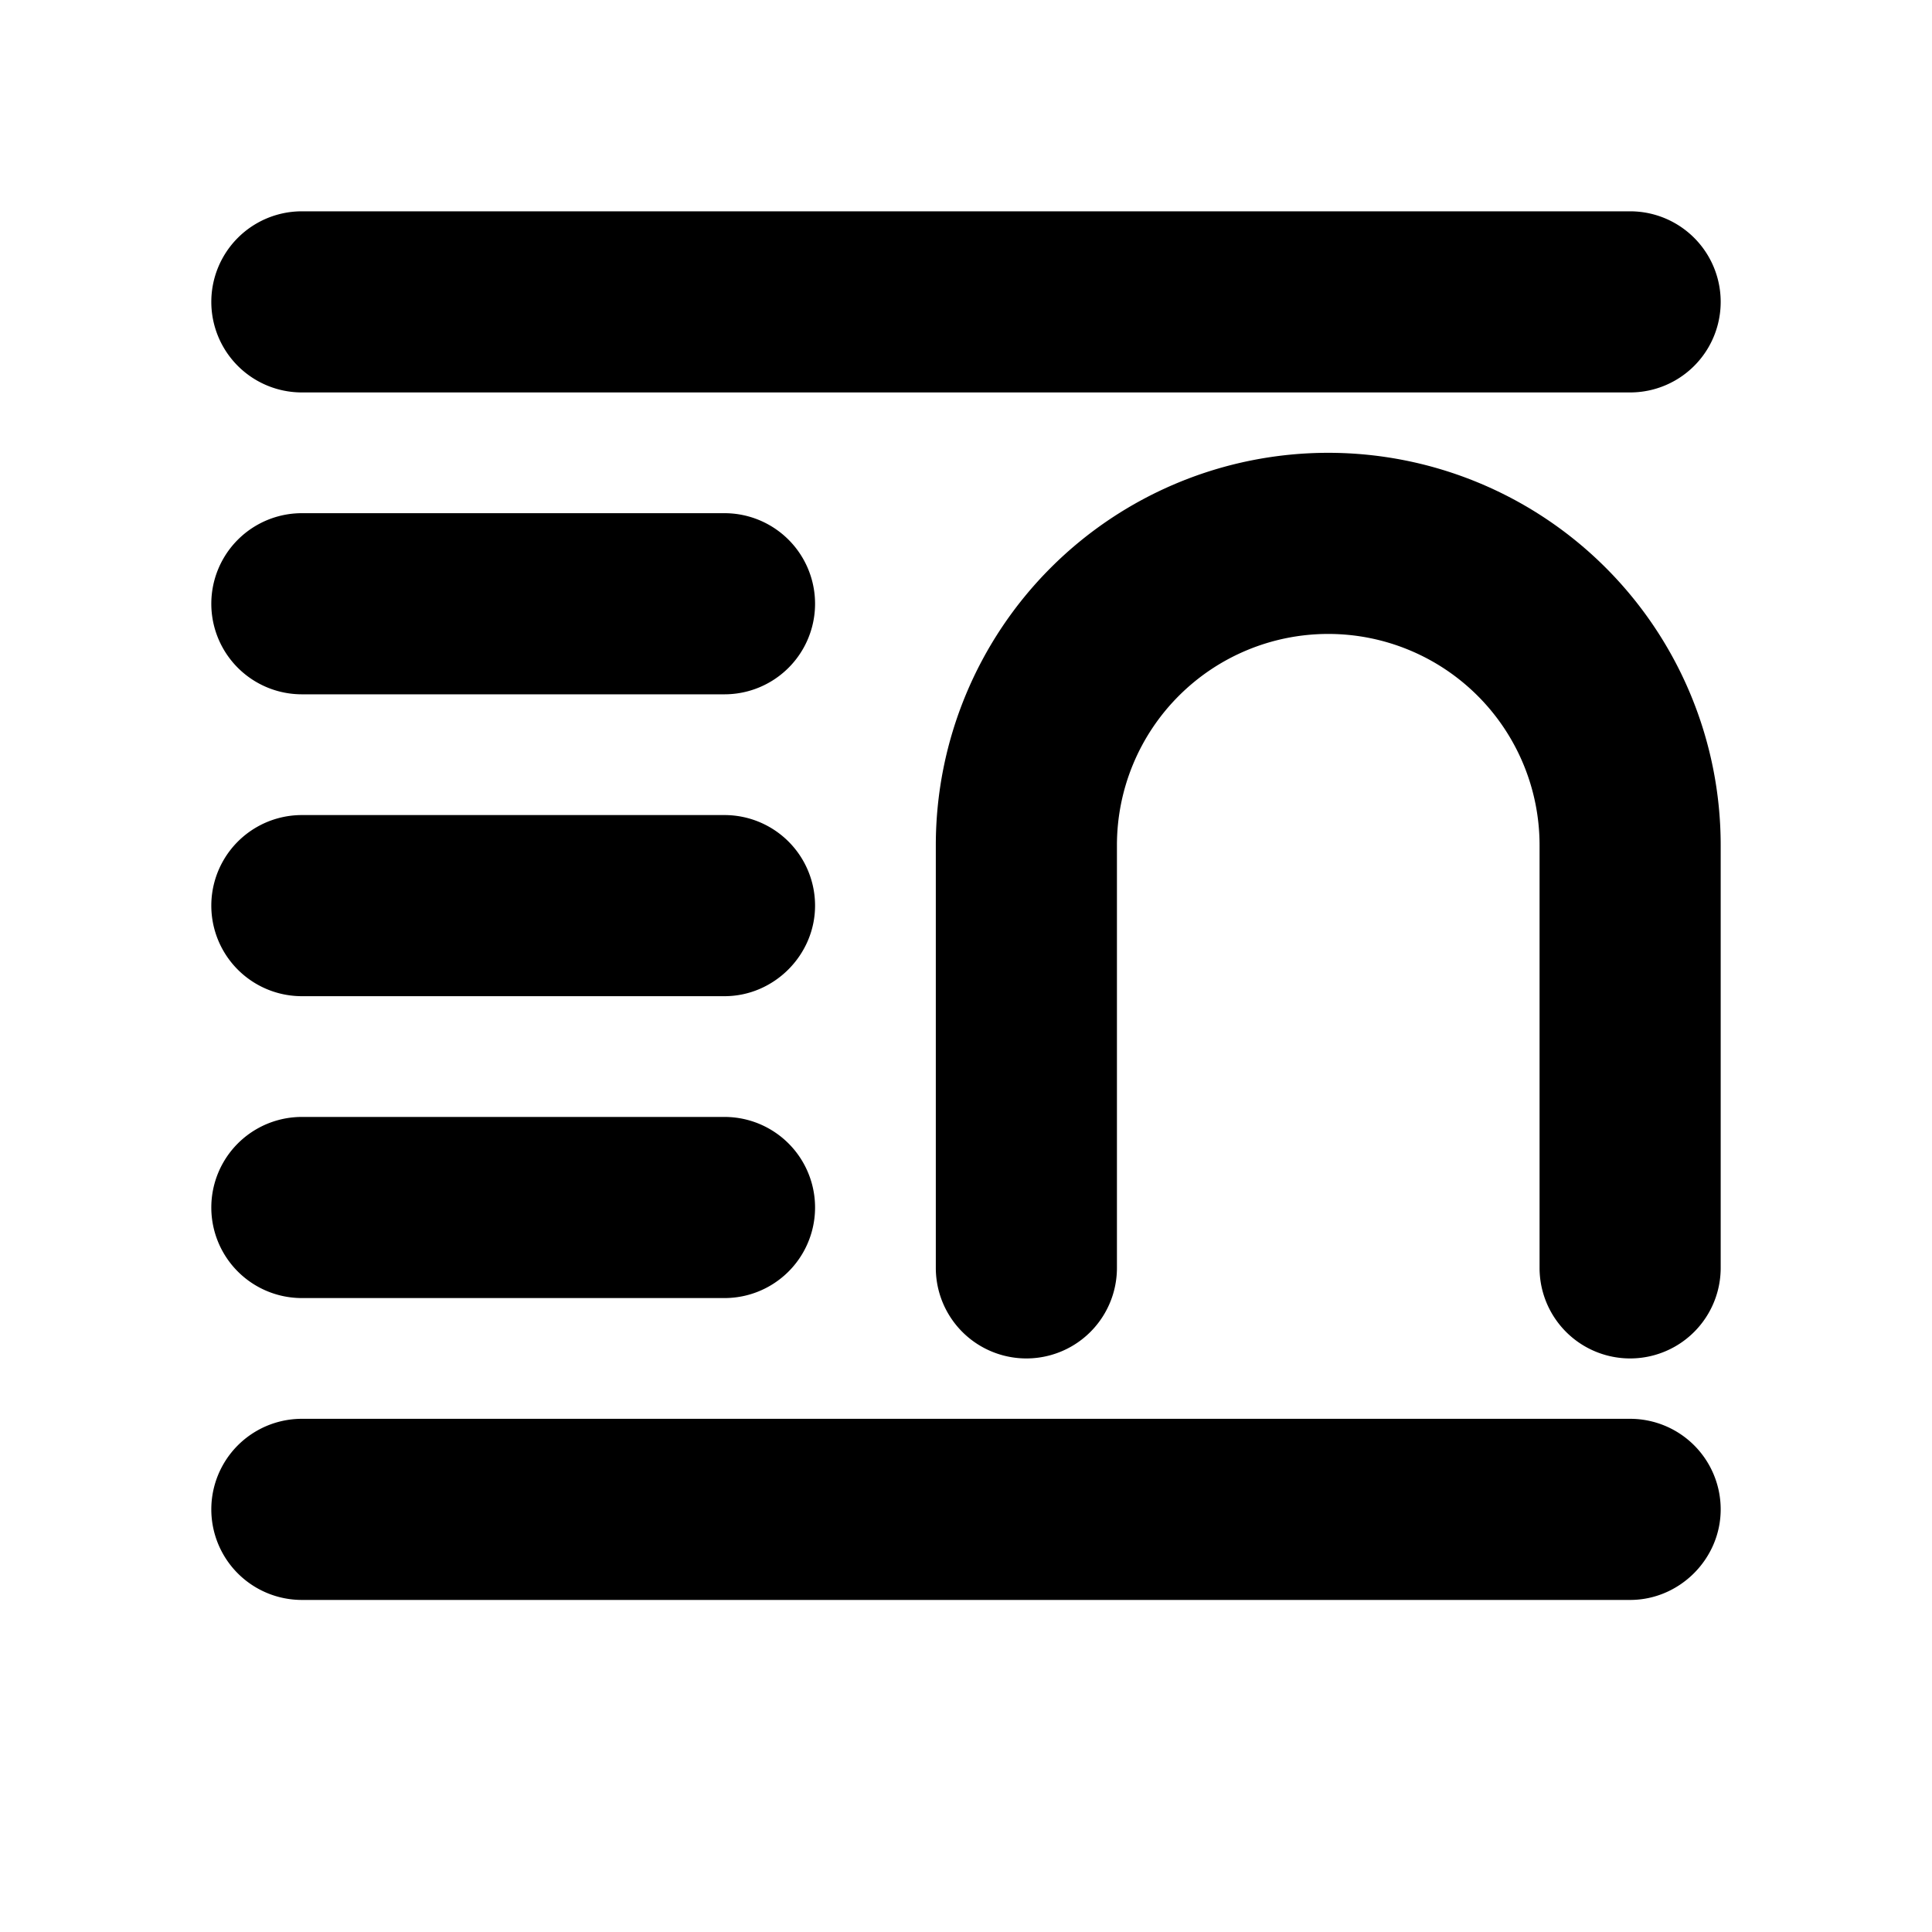 <svg width="16" height="16" viewBox="0 0 16 16" xmlns="http://www.w3.org/2000/svg"><path d="M13.5 1.75a.75.75 0 0 1 0 1.5h-11a.75.75 0 0 1 0-1.5h11ZM6 4.25a.75.75 0 0 1 0 1.5H2.5a.75.75 0 0 1 0-1.5H6Zm.75 3.25A.75.75 0 0 0 6 6.75H2.5a.75.75 0 0 0 0 1.5H6c.41 0 .75-.34.75-.75ZM6 9.25a.75.75 0 0 1 0 1.5H2.5a.75.75 0 0 1 0-1.5H6Zm8.25 3.25a.75.75 0 0 0-.75-.75h-11a.75.75 0 0 0 0 1.5h11c.41 0 .75-.34.75-.75ZM12.75 7a1.75 1.75 0 1 0-3.5 0v3.5a.75.75 0 0 1-1.5 0V7a3.25 3.25 0 1 1 6.5 0v3.5a.75.75 0 0 1-1.5 0V7Z"/></svg>
